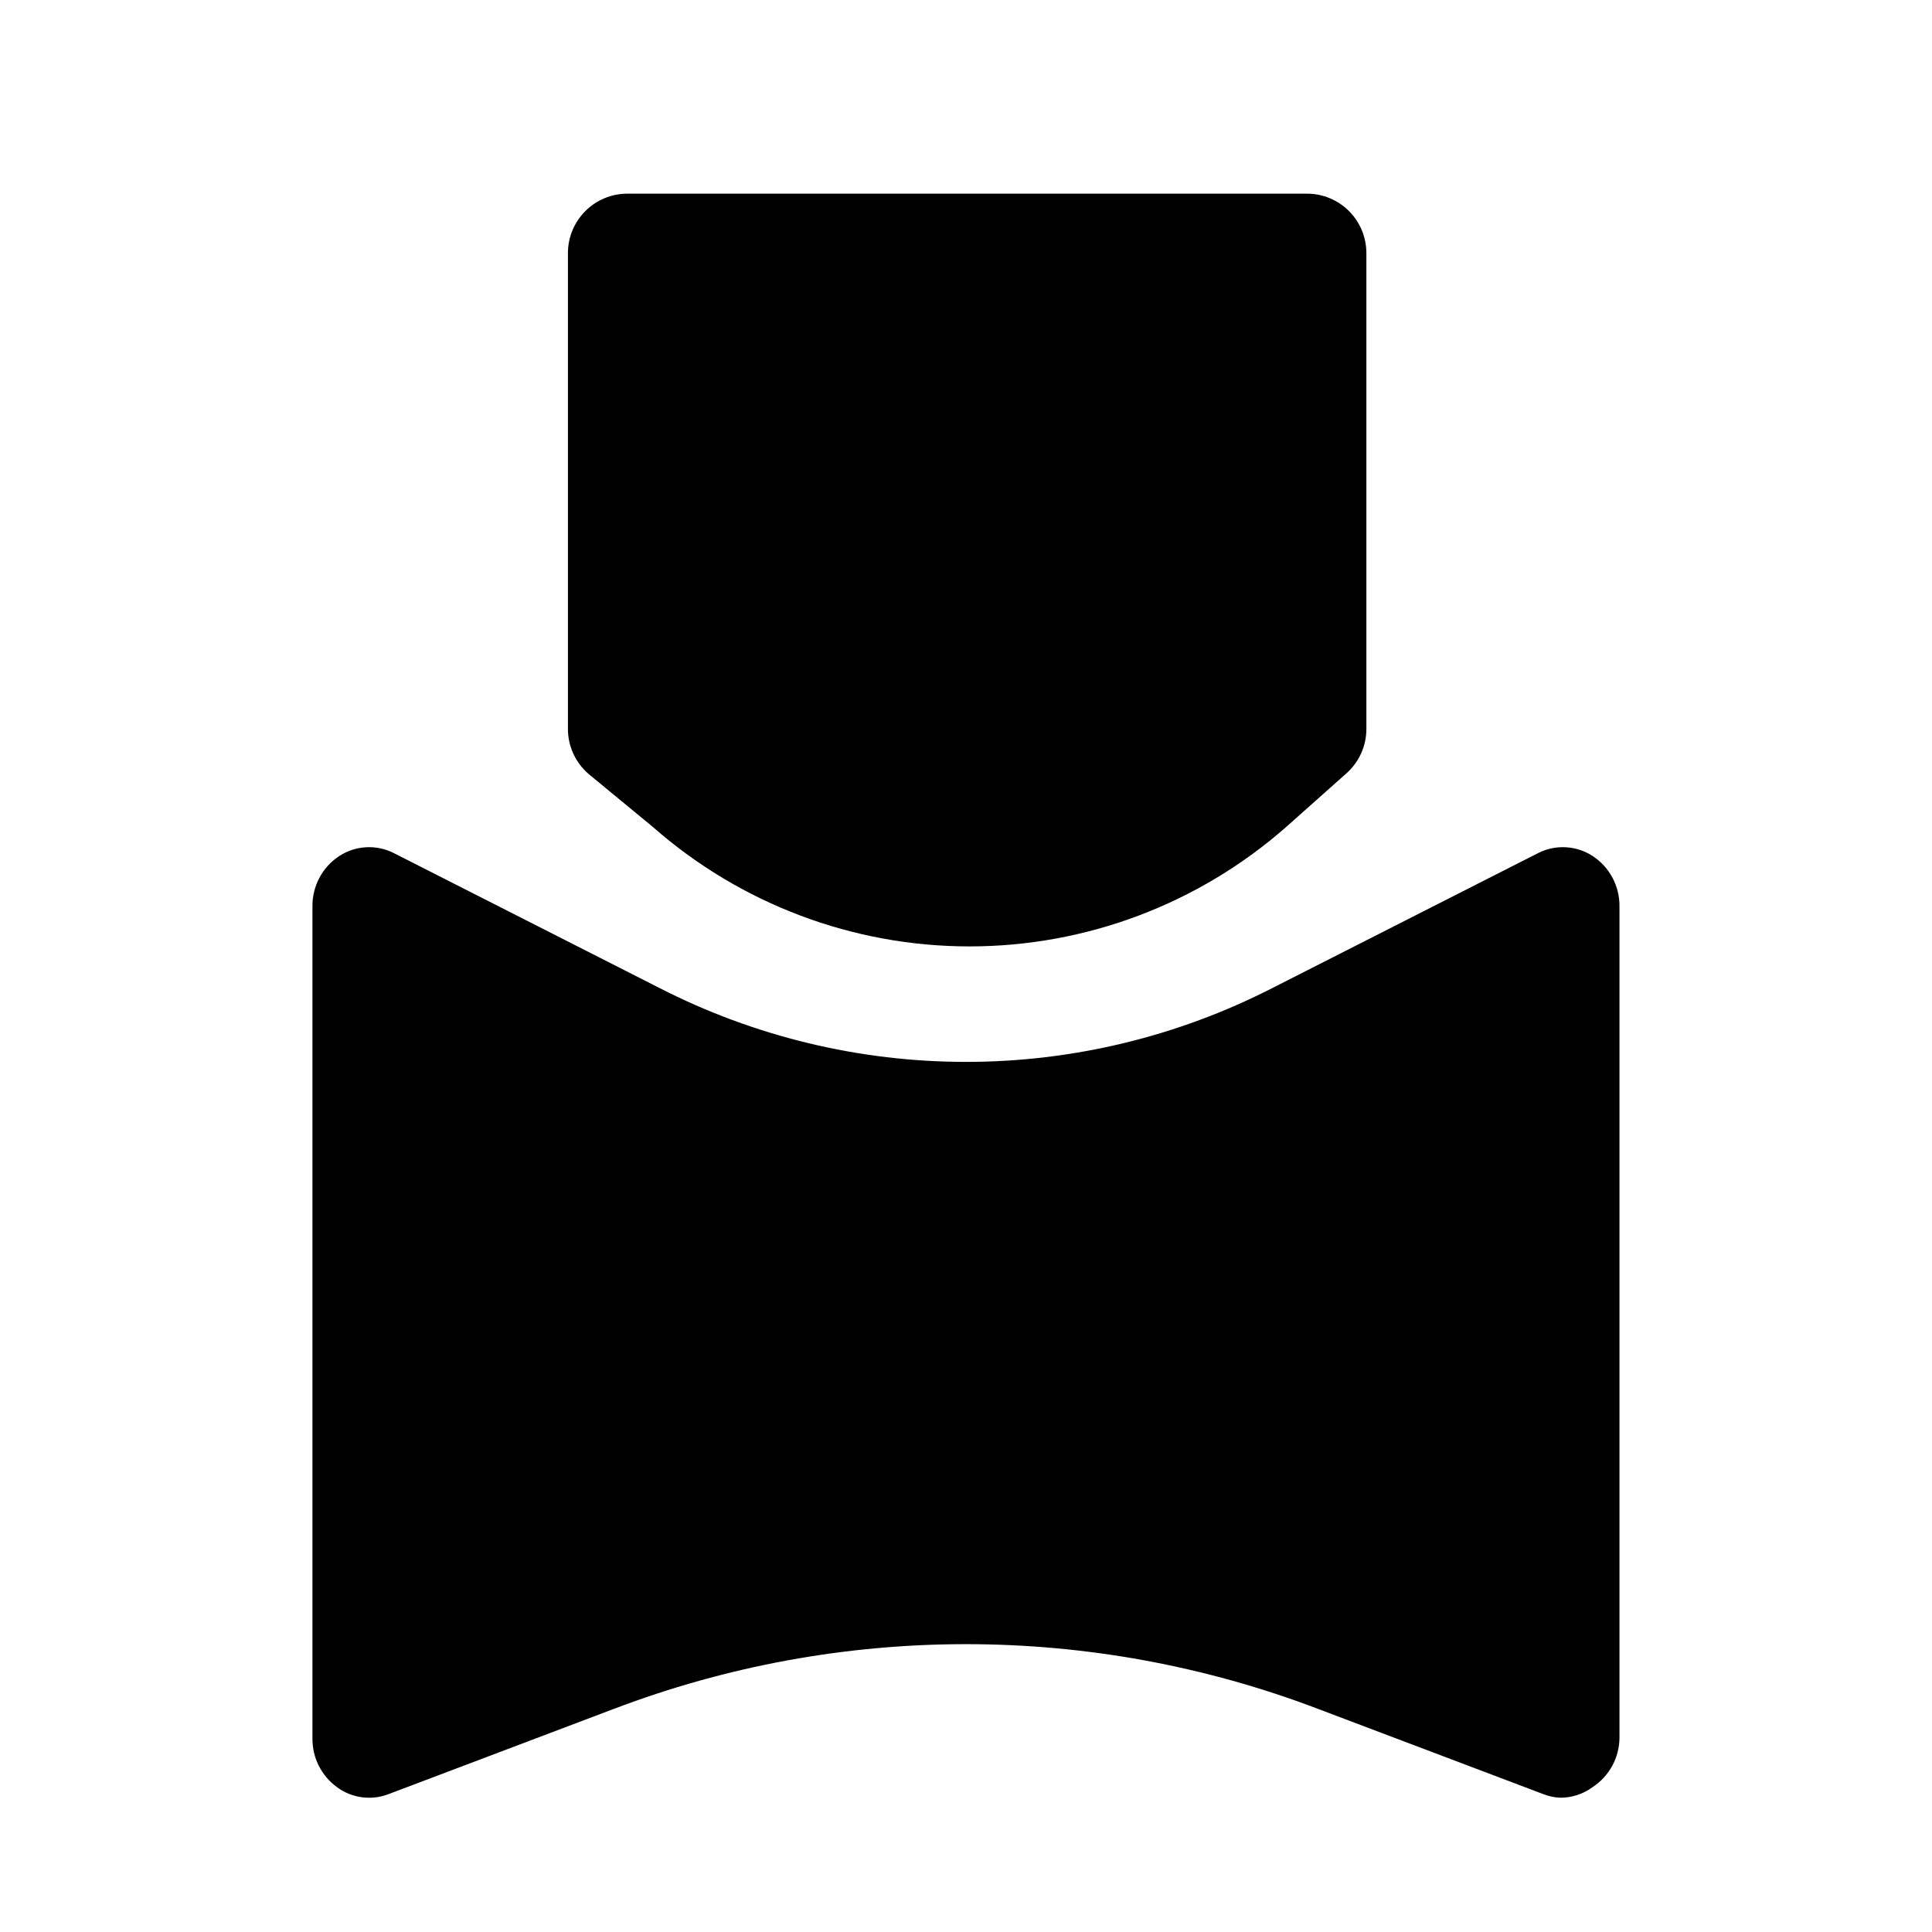 <?xml version="1.0" encoding="UTF-8"?>
<!-- Uploaded to: SVG Repo, www.svgrepo.com, Generator: SVG Repo Mixer Tools -->
<svg fill="#000000" width="800px" height="800px" version="1.1" viewBox="144 144 512 512" xmlns="http://www.w3.org/2000/svg">
 <path d="m300.02 349.14c-3.539-3.027-5.559-7.465-5.512-12.121v-125.95c0-4.176 1.66-8.18 4.613-11.133s6.957-4.613 11.133-4.613h180.11c4.176 0 8.18 1.66 11.133 4.613 2.949 2.953 4.609 6.957 4.609 11.133v125.95c0.047 4.656-1.973 9.094-5.512 12.121l-15.742 14.012c-23.195 20.402-53.027 31.656-83.918 31.656-30.887 0-60.719-11.254-83.914-31.656zm266.07 21.727c-2.133-1.391-4.594-2.199-7.137-2.336-2.543-0.141-5.078 0.395-7.348 1.551l-70.375 35.738c-25.145 12.875-52.988 19.594-81.238 19.594s-56.098-6.719-81.242-19.594l-70.375-35.738c-2.269-1.156-4.805-1.691-7.348-1.551-2.543 0.137-5.004 0.945-7.137 2.336-4.492 2.957-7.164 8.004-7.086 13.383v220.42c-0.062 5.094 2.344 9.902 6.457 12.91 3.938 2.938 9.109 3.648 13.695 1.887l59.512-22.516 0.004 0.004c60.227-22.984 126.81-22.984 187.04 0l59.512 22.516v-0.004c1.406 0.559 2.894 0.879 4.406 0.945 3.121 0.023 6.16-0.973 8.66-2.832 4.352-2.867 7.008-7.699 7.086-12.91v-220.42c0.078-5.379-2.594-10.426-7.086-13.383z"/>
</svg>